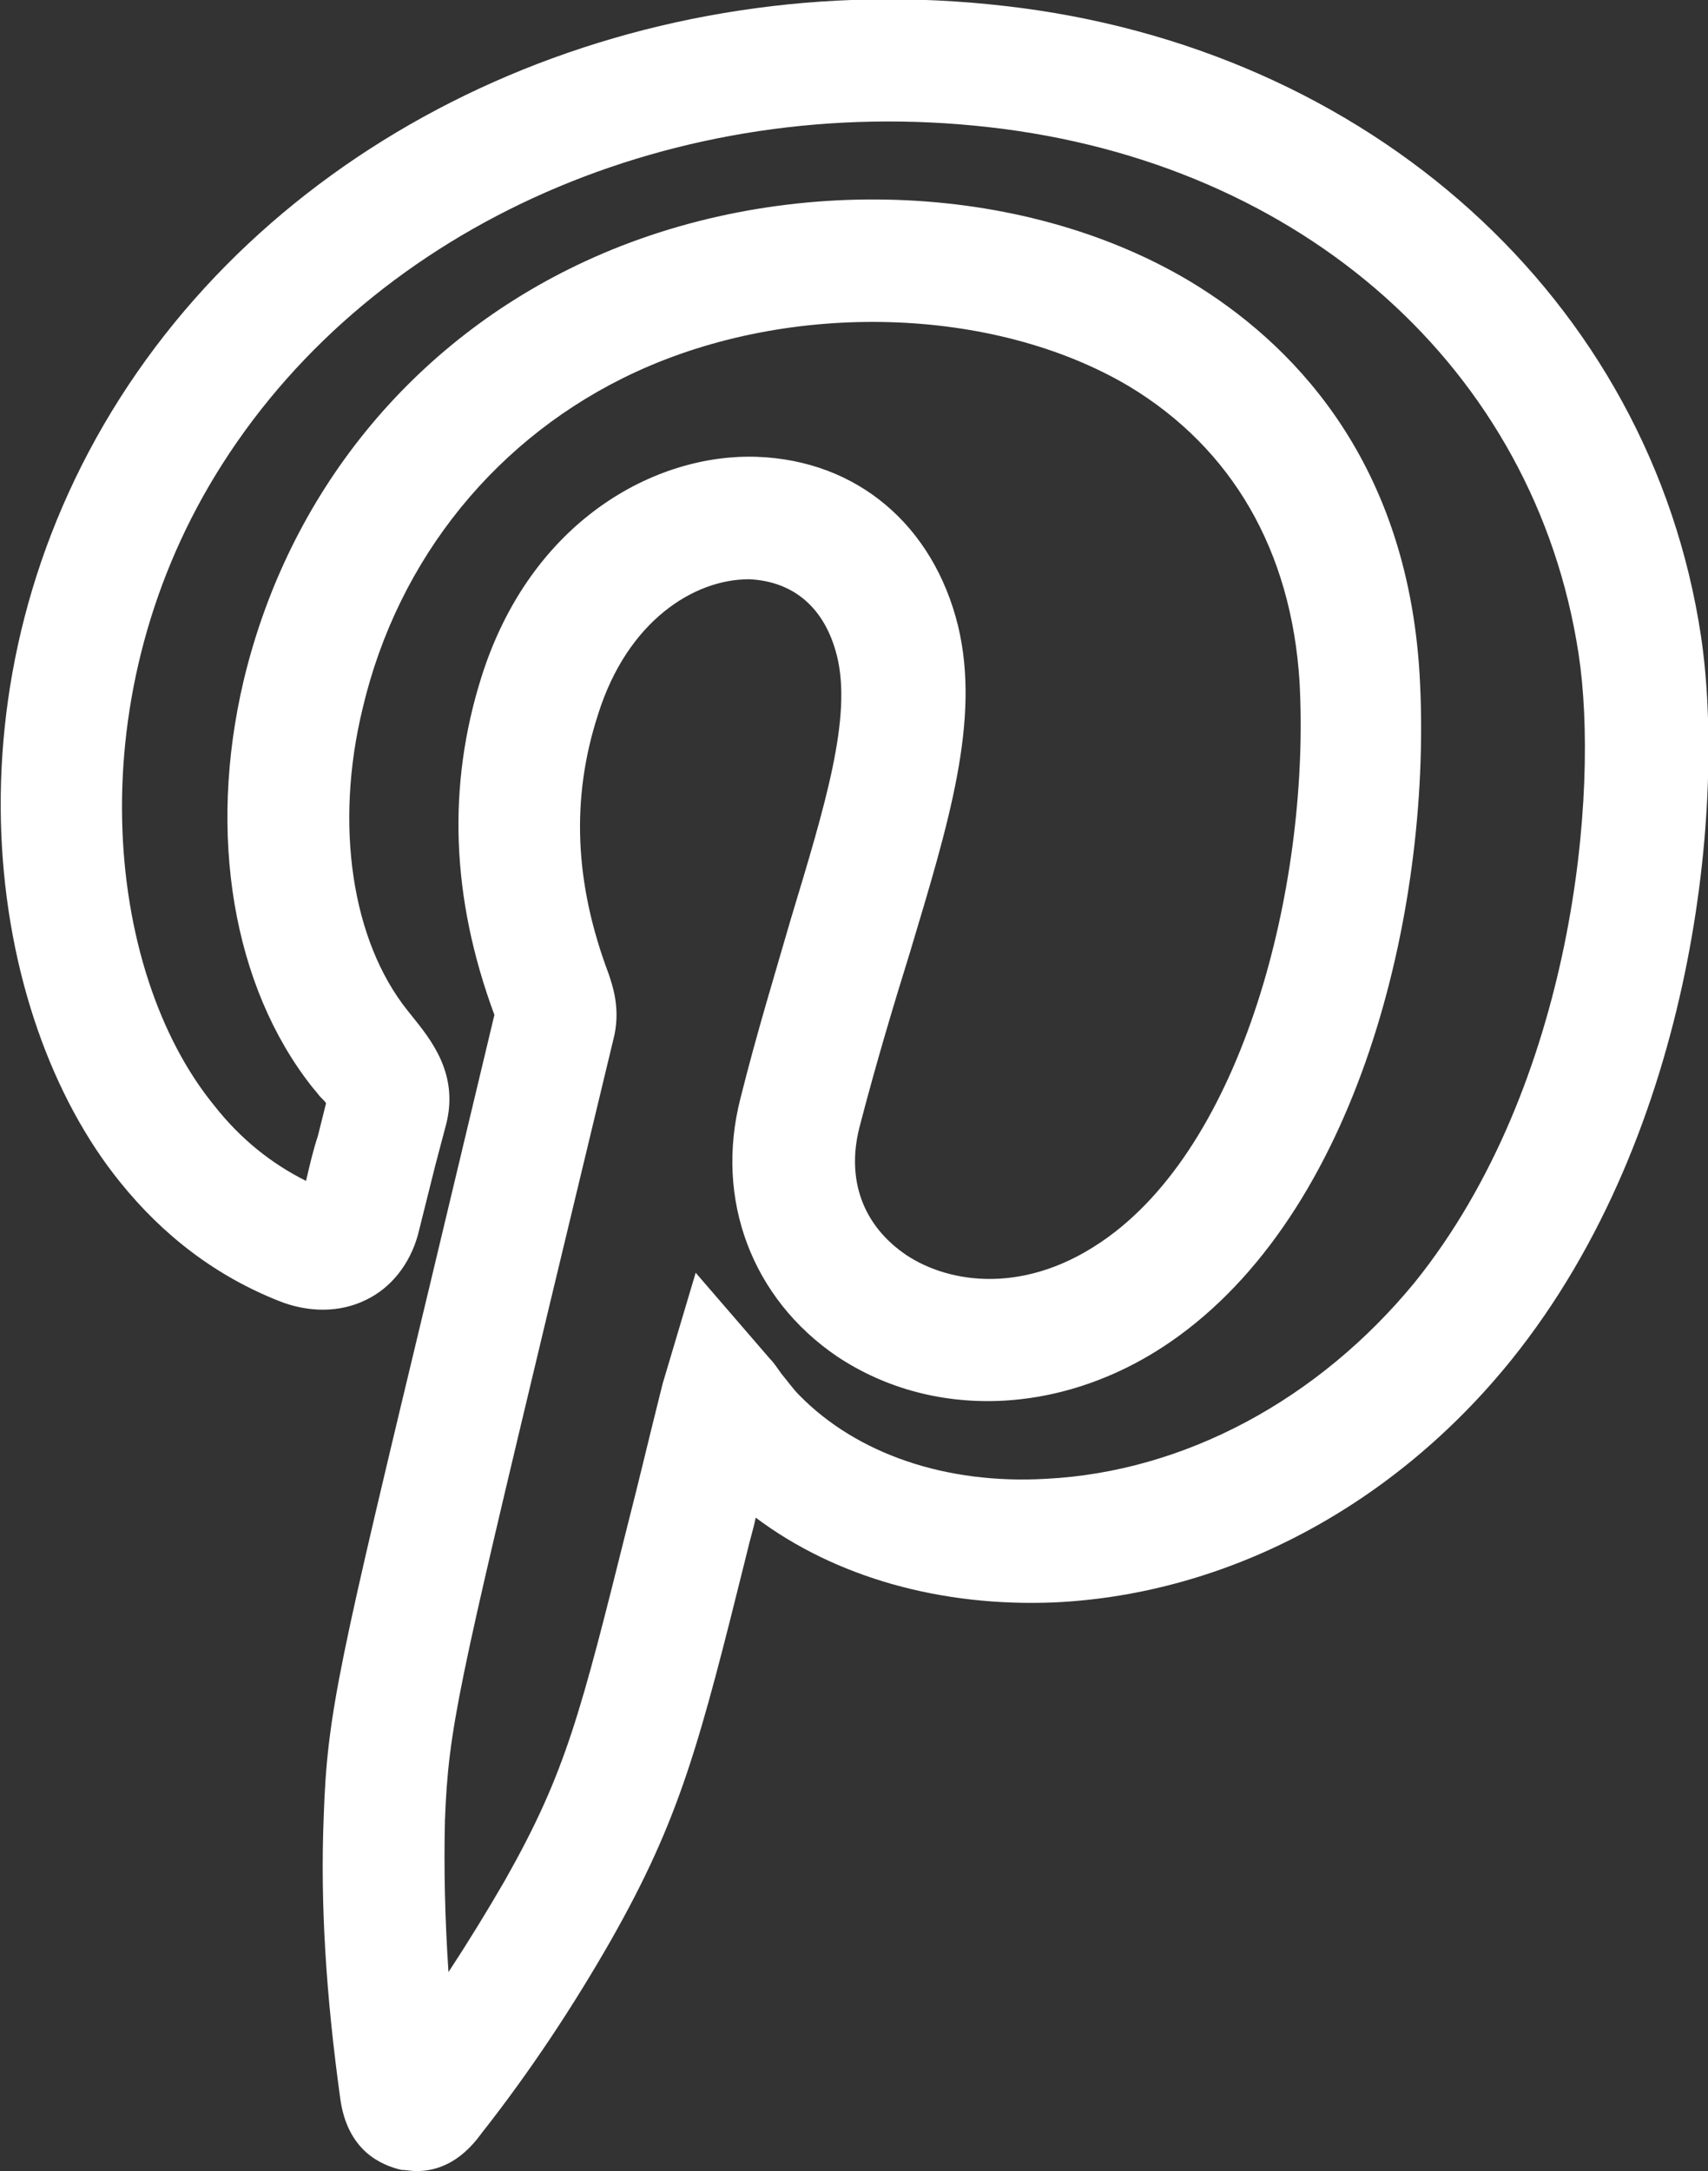 <?xml version="1.0" encoding="utf-8"?>
<!-- Generator: Adobe Illustrator 25.2.0, SVG Export Plug-In . SVG Version: 6.00 Build 0)  -->
<svg version="1.1" id="Layer_1" xmlns="http://www.w3.org/2000/svg" xmlns:xlink="http://www.w3.org/1999/xlink" x="0px" y="0px"
	 viewBox="0 0 14.51 18.44" style="enable-background:new 0 0 14.51 18.44;" xml:space="preserve">
<rect x="0" y="0" width="14.51" height="18.44" fill="#333333" stroke="none"/>
<style type="text/css">
	.st0{fill:#FFFFFF;}
</style>
<g>
	<g>
		<path class="st0" d="M3.54,18.44c-0.05,0-0.09-0.01-0.13-0.01c-0.17-0.04-0.46-0.16-0.52-0.61c-0.12-0.87-0.17-1.65-0.14-2.39
			c0.03-0.89,0.13-1.3,0.91-4.55l0.54-2.26C3.83,7.62,3.8,6.67,4.09,5.75c0.42-1.33,1.48-1.9,2.34-1.87
			c0.85,0.03,1.5,0.58,1.71,1.44c0.19,0.8-0.08,1.67-0.41,2.77C7.59,8.54,7.44,9.04,7.3,9.58c-0.11,0.44,0.03,0.83,0.4,1.08
			c0.36,0.24,1.02,0.35,1.71-0.15c1.19-0.86,1.72-3.07,1.63-4.72c-0.07-1.11-0.57-1.98-1.45-2.51C8.44,2.6,6.72,2.55,5.4,3.16
			C4.23,3.7,3.38,4.74,3.08,6.02C2.84,7.01,2.99,7.99,3.46,8.58l0.04,0.05C3.66,8.83,3.9,9.12,3.79,9.55L3.7,9.89
			c-0.05,0.2-0.1,0.4-0.15,0.6c-0.07,0.25-0.23,0.45-0.44,0.55c-0.22,0.11-0.49,0.11-0.74,0.01c-0.53-0.21-0.98-0.55-1.35-1.01
			c-1.15-1.42-1.54-4.24,0-6.66c1.51-2.37,4.46-3.68,7.51-3.33c3.11,0.35,5.49,2.5,5.92,5.35c0.21,1.4-0.04,4.2-1.61,6.15
			c-1,1.24-2.41,1.99-3.88,2.06C8,13.65,7.1,13.4,6.42,12.89c-0.02,0.1-0.05,0.19-0.07,0.28c-0.41,1.65-0.57,2.27-1.16,3.31
			c-0.32,0.56-0.69,1.12-1.1,1.64C3.91,18.37,3.71,18.44,3.54,18.44z M6.36,4.92c-0.46,0-1.03,0.35-1.28,1.15
			C4.85,6.78,4.88,7.5,5.17,8.27c0.03,0.09,0.1,0.28,0.05,0.52l-0.56,2.33c-0.77,3.22-0.85,3.56-0.88,4.34
			c-0.01,0.41,0,0.84,0.03,1.29c0.17-0.26,0.33-0.52,0.48-0.78c0.52-0.92,0.64-1.41,1.05-3.05c0.08-0.31,0.16-0.65,0.26-1.05
			c0.01-0.04,0.02-0.08,0.03-0.12l0.28-0.94l0.63,0.73c0.04,0.04,0.07,0.09,0.1,0.13c0.05,0.06,0.1,0.13,0.15,0.18
			c0.49,0.5,1.25,0.76,2.1,0.71c1.17-0.06,2.31-0.67,3.13-1.67c1.35-1.68,1.57-4.17,1.39-5.34c-0.37-2.41-2.34-4.17-5.01-4.47
			C5.75,0.78,3.19,1.9,1.89,3.94C0.65,5.88,0.88,8.24,1.82,9.39C2.04,9.67,2.3,9.88,2.6,10.03C2.63,9.9,2.66,9.77,2.7,9.65
			l0.07-0.28C2.75,9.34,2.72,9.32,2.7,9.29L2.65,9.23C1.98,8.38,1.76,7.09,2.07,5.78C2.45,4.19,3.5,2.9,4.97,2.22
			c1.64-0.76,3.7-0.69,5.14,0.17c0.83,0.5,1.84,1.48,1.95,3.34c0.11,1.91-0.48,4.48-2.05,5.62c-0.92,0.67-2.06,0.73-2.9,0.17
			c-0.72-0.49-1.04-1.33-0.82-2.19c0.14-0.56,0.3-1.08,0.43-1.53c0.29-0.96,0.52-1.71,0.39-2.23c-0.1-0.4-0.36-0.63-0.74-0.65
			C6.38,4.92,6.37,4.92,6.36,4.92z M2.78,9.29C2.78,9.3,2.78,9.3,2.78,9.29L2.78,9.29z"/>
	</g>
</g>
</svg>
